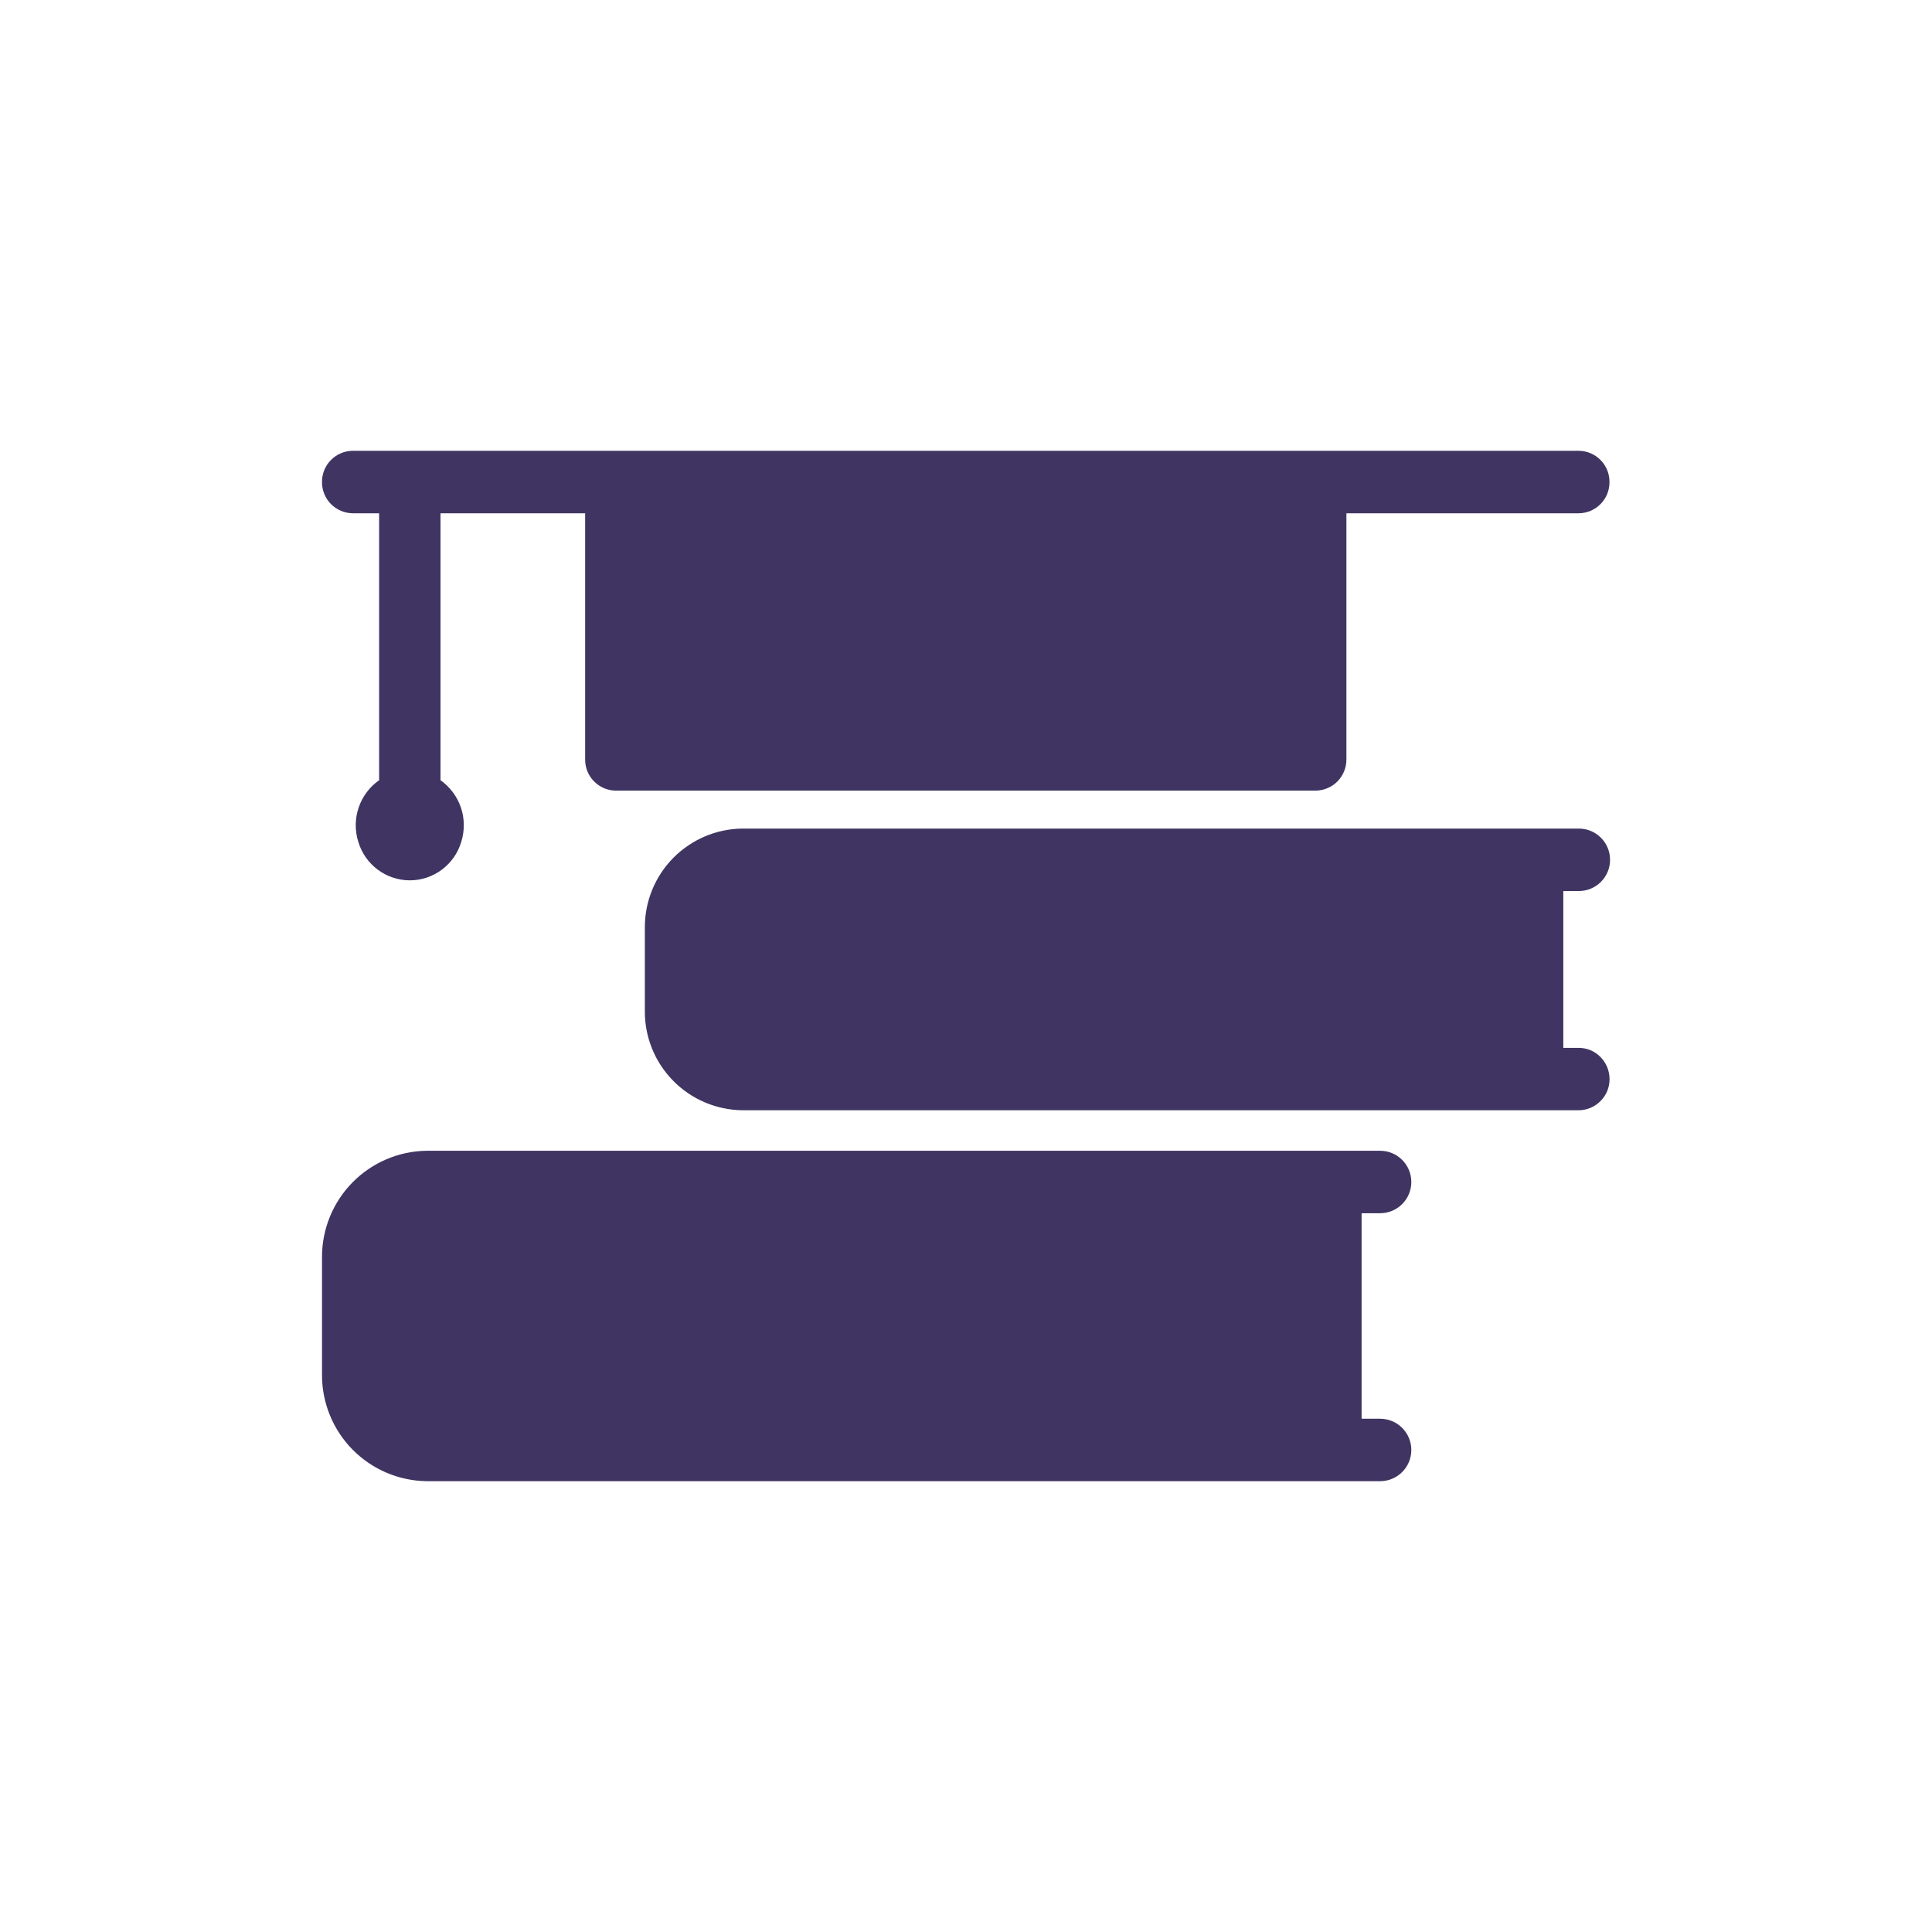 <svg width="30" height="30" viewBox="0 0 30 30" fill="none" xmlns="http://www.w3.org/2000/svg"><path d="M5.887 12.115C5.739 12.219 5.627 12.368 5.569 12.54C5.511 12.711 5.509 12.897 5.563 13.07C5.668 13.425 5.993 13.669 6.363 13.67C6.733 13.67 7.059 13.425 7.163 13.07C7.217 12.897 7.215 12.711 7.157 12.54C7.099 12.368 6.988 12.22 6.84 12.115V7.97H9.086V11.792C9.085 11.919 9.134 12.042 9.224 12.133C9.313 12.224 9.435 12.276 9.562 12.277H20.431C20.558 12.275 20.68 12.223 20.769 12.133C20.858 12.042 20.908 11.919 20.907 11.792V7.97H24.516C24.643 7.969 24.765 7.917 24.854 7.826C24.944 7.735 24.993 7.612 24.992 7.485C24.993 7.358 24.944 7.235 24.854 7.144C24.765 7.053 24.643 7.001 24.516 7H5.476C5.349 7.001 5.227 7.053 5.138 7.144C5.048 7.235 4.999 7.358 5 7.485C4.999 7.612 5.049 7.735 5.138 7.826C5.228 7.917 5.35 7.969 5.477 7.97H5.887V12.115ZM11.527 17.24C11.123 17.235 10.736 17.071 10.453 16.782C10.169 16.494 10.011 16.105 10.013 15.7V14.406C10.011 14.001 10.169 13.612 10.453 13.323C10.737 13.035 11.123 12.87 11.528 12.866H24.516C24.645 12.866 24.768 12.917 24.859 13.008C24.95 13.099 25.001 13.222 25.001 13.351C25.001 13.48 24.95 13.603 24.859 13.694C24.768 13.785 24.645 13.836 24.516 13.836H24.275V16.271H24.515C24.643 16.271 24.765 16.323 24.853 16.414C24.943 16.505 24.993 16.628 24.993 16.756C24.994 16.883 24.944 17.006 24.854 17.096C24.765 17.187 24.643 17.239 24.516 17.24H11.528H11.527ZM6.63 23C6.195 22.995 5.779 22.819 5.473 22.508C5.168 22.198 4.998 21.779 5 21.344V19.525C4.998 19.09 5.168 18.671 5.473 18.361C5.779 18.05 6.195 17.873 6.63 17.869H21.43C21.559 17.869 21.682 17.92 21.773 18.011C21.864 18.102 21.915 18.225 21.915 18.354C21.915 18.483 21.864 18.606 21.773 18.697C21.682 18.788 21.559 18.839 21.43 18.839H21.143V22.03H21.43C21.559 22.03 21.682 22.081 21.773 22.172C21.864 22.263 21.915 22.386 21.915 22.515C21.915 22.644 21.864 22.767 21.773 22.858C21.682 22.949 21.559 23 21.43 23H6.63Z" fill="#403562"/></svg>